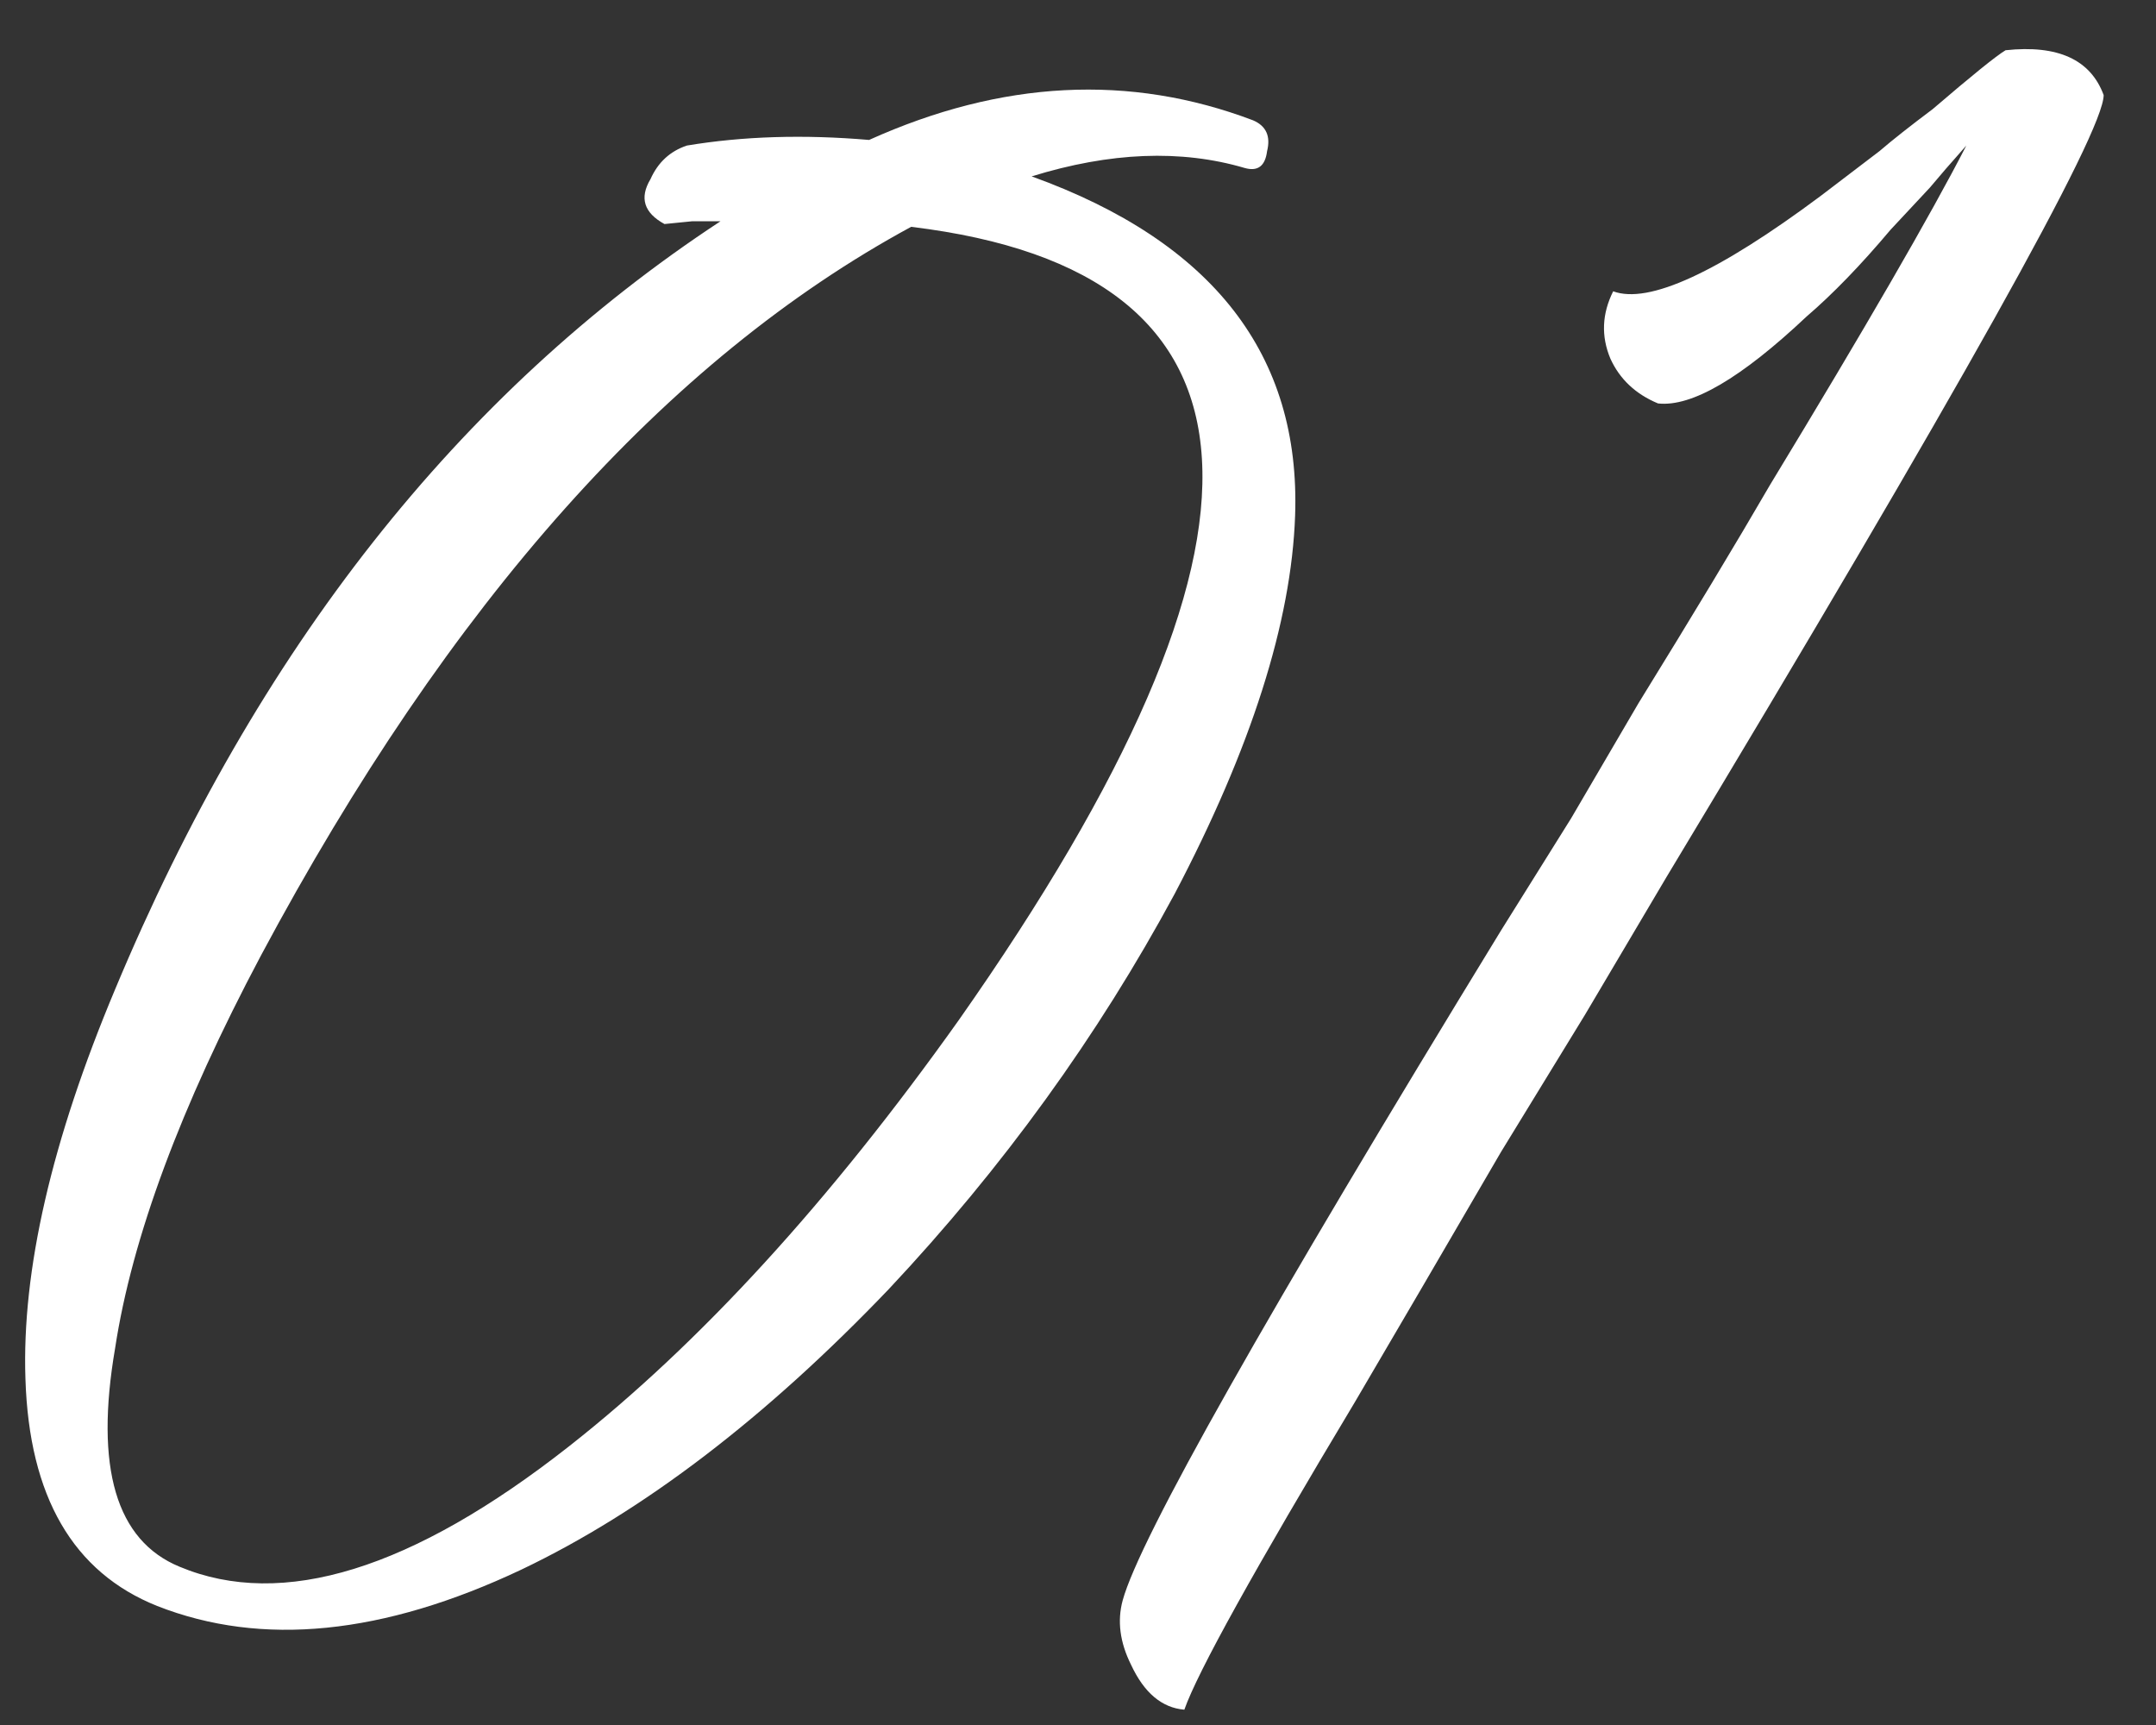<?xml version="1.0" encoding="UTF-8"?> <svg xmlns="http://www.w3.org/2000/svg" width="40" height="32" viewBox="0 0 40 32" fill="none"><rect x="0" y="0" width="40" height="32" fill="#333333" stroke="none"/><path d="M19.14 3.272C22.503 4.485 24.132 6.583 24.028 9.564C23.959 11.54 23.213 13.88 21.792 16.584C20.371 19.219 18.603 21.663 16.488 23.916C14.2 26.308 11.929 28.041 9.676 29.116C7.111 30.329 4.857 30.555 2.916 29.792C1.356 29.168 0.541 27.764 0.472 25.58C0.403 23.569 0.957 21.16 2.136 18.352C4.771 12.043 8.515 7.293 13.368 4.104H12.848L12.328 4.156C11.947 3.948 11.86 3.671 12.068 3.324C12.207 3.012 12.432 2.804 12.744 2.7C13.784 2.527 14.911 2.492 16.124 2.596C18.585 1.487 20.96 1.365 23.248 2.232C23.491 2.336 23.577 2.527 23.508 2.804C23.473 3.081 23.335 3.185 23.092 3.116C21.913 2.769 20.596 2.821 19.14 3.272ZM17.788 18.924C24.097 9.945 23.803 5.04 16.904 4.208C12.363 6.669 8.341 11.176 4.84 17.728C3.349 20.536 2.448 22.963 2.136 25.008C1.755 27.227 2.153 28.579 3.332 29.064C5.239 29.861 7.648 29.116 10.56 26.828C12.987 24.921 15.396 22.287 17.788 18.924ZM37.209 0.932C38.179 0.828 38.786 1.105 39.029 1.764C39.029 2.457 36.325 7.293 30.917 16.272L29.409 18.82L27.849 21.368C26.739 23.275 25.838 24.817 25.145 25.996C23.273 29.116 22.215 31.023 21.973 31.716C21.557 31.681 21.227 31.404 20.985 30.884C20.777 30.468 20.725 30.069 20.829 29.688C21.141 28.544 23.481 24.401 27.849 17.26L29.149 15.18L30.397 13.048C31.402 11.419 32.217 10.067 32.841 8.992C34.609 6.08 35.822 3.983 36.481 2.7C36.203 3.012 35.978 3.272 35.805 3.48L35.077 4.26C34.522 4.919 34.002 5.456 33.517 5.872C32.303 7.016 31.385 7.553 30.761 7.484C30.345 7.311 30.05 7.033 29.877 6.652C29.703 6.236 29.721 5.82 29.929 5.404C30.587 5.647 31.87 5.057 33.777 3.636L34.869 2.804C35.111 2.596 35.441 2.336 35.857 2.024C36.585 1.4 37.035 1.036 37.209 0.932Z" fill="white"></path></svg> 